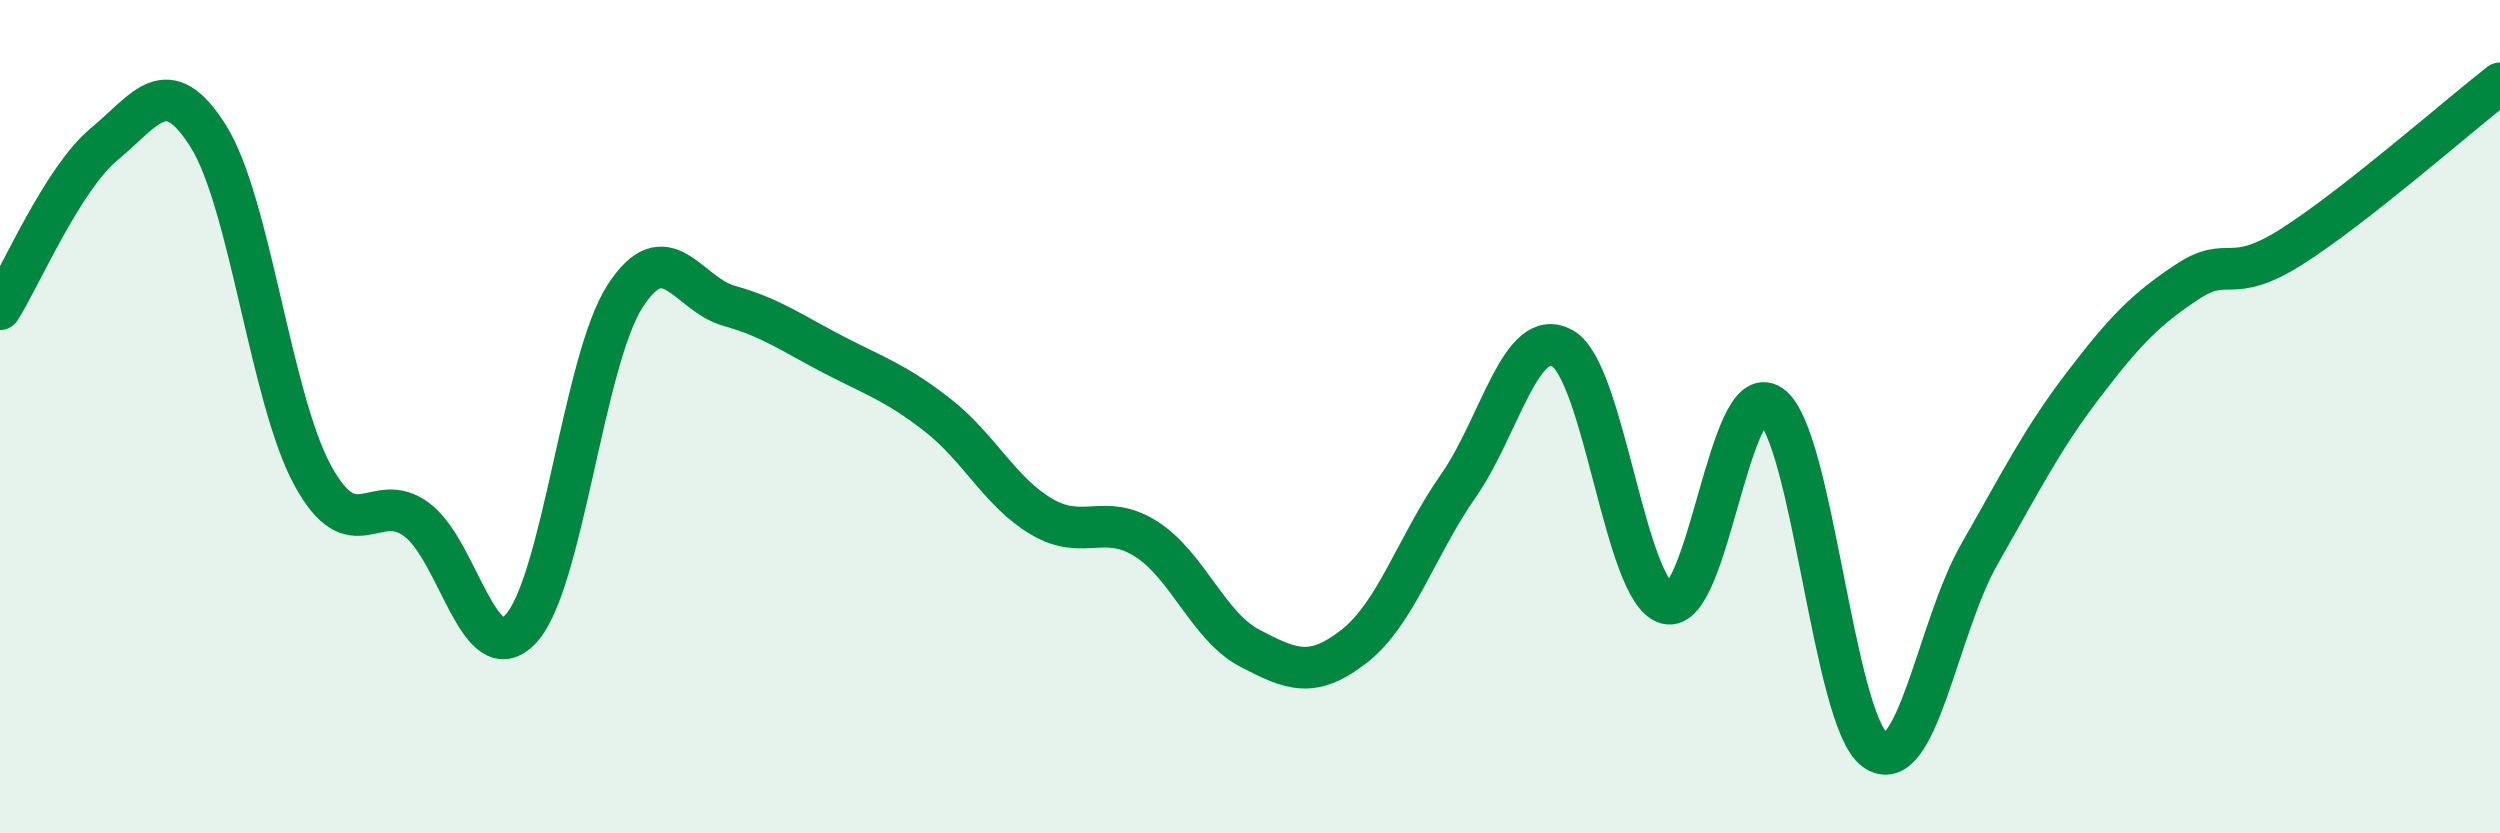 
    <svg width="60" height="20" viewBox="0 0 60 20" xmlns="http://www.w3.org/2000/svg">
      <path
        d="M 0,7.42 C 0.5,6.63 1.5,4.29 2.5,3.46 C 3.5,2.63 4,1.68 5,3.27 C 6,4.86 6.5,9.56 7.5,11.4 C 8.5,13.24 9,11.73 10,12.47 C 11,13.21 11.5,16.16 12.5,15.09 C 13.5,14.02 14,8.66 15,7.11 C 16,5.56 16.5,7.06 17.5,7.34 C 18.5,7.62 19,7.99 20,8.51 C 21,9.03 21.5,9.18 22.5,9.96 C 23.5,10.74 24,11.81 25,12.4 C 26,12.99 26.5,12.3 27.5,12.93 C 28.5,13.56 29,15.04 30,15.56 C 31,16.08 31.5,16.29 32.5,15.51 C 33.5,14.73 34,13.09 35,11.66 C 36,10.23 36.5,7.8 37.5,8.36 C 38.5,8.92 39,14.21 40,14.48 C 41,14.75 41.5,9.03 42.5,9.73 C 43.5,10.43 44,17.28 45,18 C 46,18.72 46.5,15.06 47.5,13.31 C 48.5,11.56 49,10.55 50,9.24 C 51,7.93 51.5,7.42 52.5,6.76 C 53.5,6.1 53.5,6.87 55,5.92 C 56.5,4.97 59,2.78 60,2L60 20L0 20Z"
        fill="#008740"
        opacity="0.1"
        stroke-linecap="round"
        stroke-linejoin="round"
      />
      <path
        d="M 0,7.42 C 0.5,6.63 1.5,4.29 2.5,3.46 C 3.5,2.63 4,1.68 5,3.27 C 6,4.86 6.5,9.56 7.5,11.4 C 8.5,13.24 9,11.73 10,12.47 C 11,13.21 11.5,16.16 12.5,15.09 C 13.5,14.02 14,8.66 15,7.11 C 16,5.56 16.5,7.06 17.5,7.34 C 18.5,7.62 19,7.99 20,8.51 C 21,9.03 21.5,9.18 22.5,9.96 C 23.5,10.74 24,11.81 25,12.4 C 26,12.99 26.5,12.3 27.5,12.93 C 28.5,13.56 29,15.04 30,15.56 C 31,16.08 31.5,16.29 32.5,15.51 C 33.5,14.73 34,13.09 35,11.66 C 36,10.23 36.5,7.8 37.5,8.36 C 38.5,8.92 39,14.21 40,14.48 C 41,14.75 41.5,9.03 42.5,9.73 C 43.5,10.43 44,17.28 45,18 C 46,18.72 46.5,15.06 47.5,13.31 C 48.5,11.56 49,10.55 50,9.24 C 51,7.93 51.5,7.42 52.5,6.76 C 53.5,6.1 53.5,6.87 55,5.92 C 56.5,4.97 59,2.78 60,2"
        stroke="#008740"
        stroke-width="1"
        fill="none"
        stroke-linecap="round"
        stroke-linejoin="round"
      />
    </svg>
  